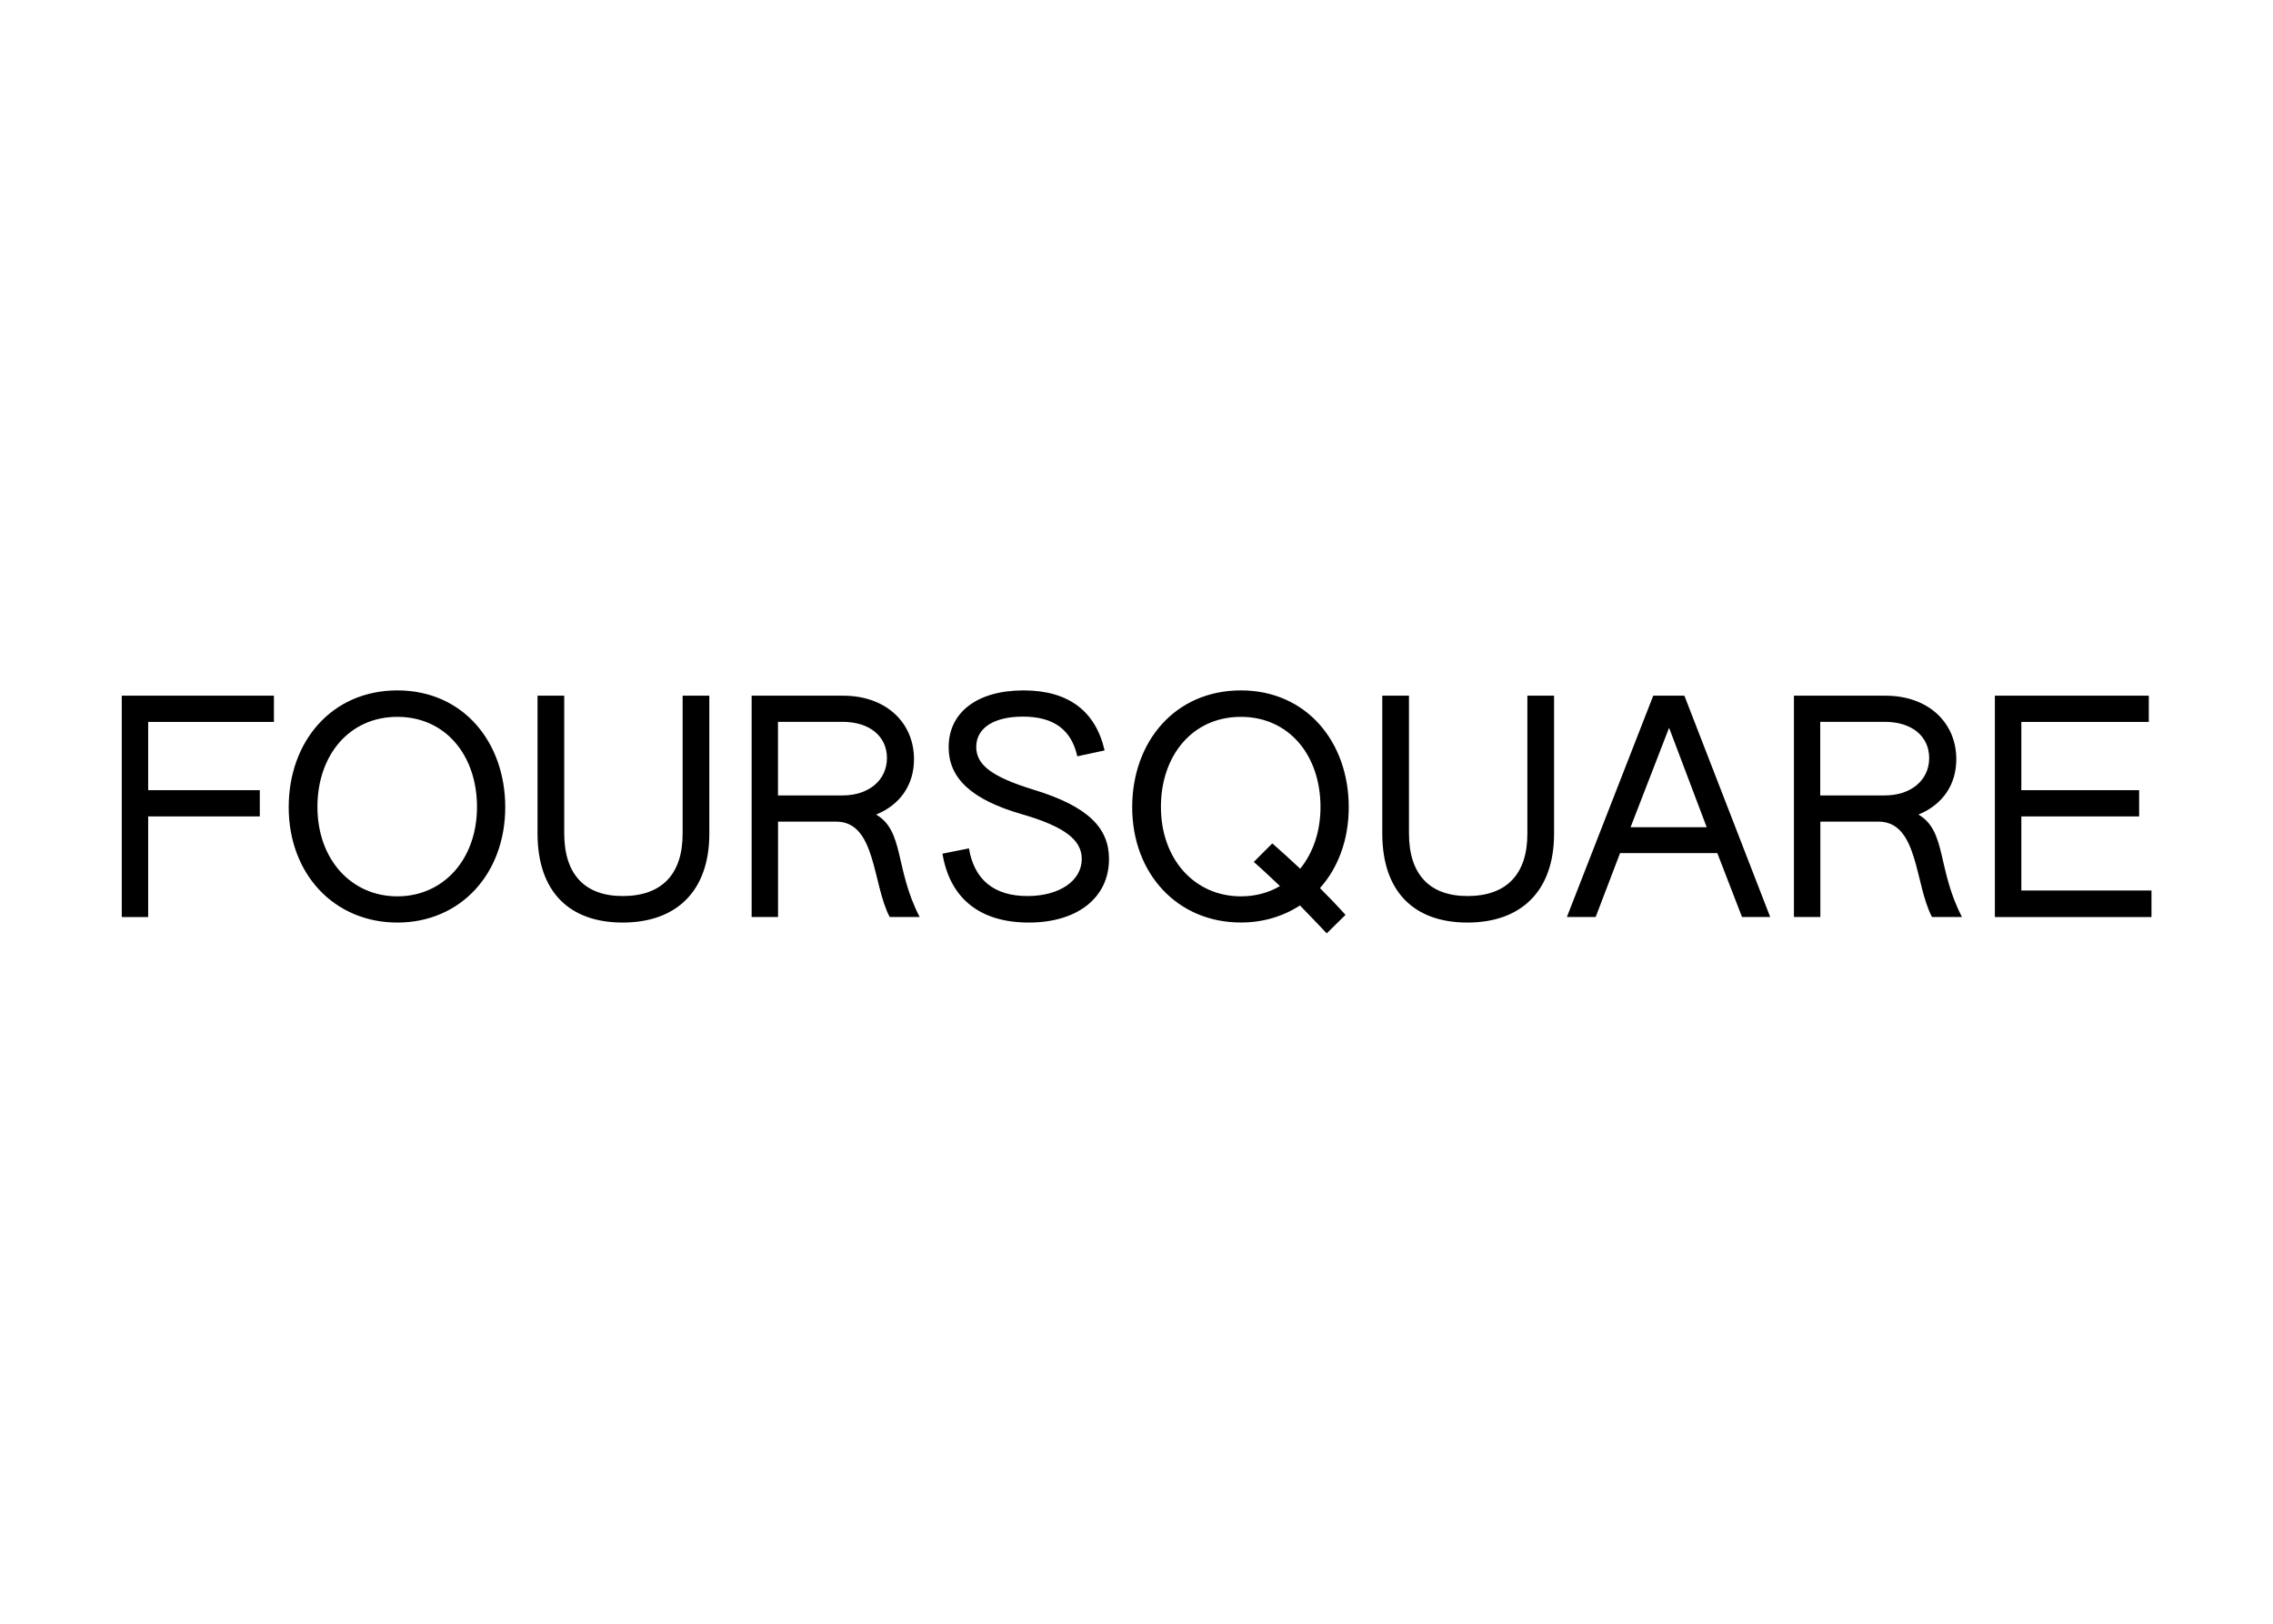 <svg clip-rule="evenodd" fill-rule="evenodd" stroke-linejoin="round" stroke-miterlimit="2" viewBox="0 0 560 400" xmlns="http://www.w3.org/2000/svg"><path d="m0 1.407h16.492v2.84h-13.63v7.402h12.099v2.841h-12.099v10.905h-2.862zm18.094 12.084c0-7.111 4.65-12.658 11.784-12.658 7.101 0 11.687 5.579 11.687 12.658 0 7.208-4.844 12.503-11.687 12.503-6.883 0-11.784-5.295-11.784-12.503zm20.409-.032c0-5.546-3.377-9.759-8.632-9.759s-8.664 4.206-8.664 9.759c0 5.675 3.66 9.694 8.664 9.694 4.972 0 8.632-3.987 8.632-9.694zm6.561 2.873v-14.925h2.894v14.925c0 4.464 2.258 6.789 6.336 6.789 4.175 0 6.497-2.293 6.497-6.757v-14.957h2.894v14.957c0 6.216-3.563 9.63-9.391 9.63-5.789 0-9.23-3.35-9.23-9.662zm23.207-14.925h9.925c4.618 0 7.674 2.898 7.674 6.886 0 2.712-1.435 4.908-4.104 5.997 3.055 1.784 2.007 5.868 4.715 11.099h-3.249c-1.878-3.569-1.466-10.333-5.795-10.333h-6.303v10.333h-2.863zm9.861 10.809c2.836 0 4.805-1.656 4.805-4.052 0-2.358-1.879-3.923-4.805-3.923h-7.005v7.975zm10.825 6.312 2.869-.573c.572 3.414 2.74 5.166 6.336 5.166 3.473 0 5.891-1.655 5.891-4.019 0-2.074-1.878-3.511-6.464-4.844-5.57-1.598-7.963-3.955-7.963-7.273 0-3.794 3.12-6.152 8.117-6.152 4.87 0 7.803 2.236 8.787 6.506l-2.959.638c-.637-2.873-2.547-4.303-5.892-4.303-3.119 0-5.062 1.211-5.062 3.285 0 1.914 1.621 3.221 6.175 4.625 5.988 1.817 8.214 4.175 8.214 7.524 0 4.181-3.409 6.886-8.697 6.886-5.287 0-8.554-2.615-9.352-7.466zm20.564-5.037c0-7.111 4.65-12.658 11.784-12.658 7.101 0 11.687 5.579 11.687 12.658 0 3.511-1.145 6.57-3.12 8.767.959.953 1.879 1.913 2.773 2.899l-2.039 2.009c-.927-.985-1.911-2.009-2.901-3.027-1.814 1.179-3.982 1.849-6.4 1.849-6.876.006-11.784-5.289-11.784-12.497zm16.016 8.548c-.958-.895-1.878-1.784-2.836-2.615l2.006-2.01c1.017.895 2.039 1.817 3.024 2.744 1.37-1.688 2.199-3.987 2.199-6.699 0-5.546-3.377-9.759-8.632-9.759s-8.664 4.206-8.664 9.759c0 5.675 3.66 9.694 8.664 9.694 1.57 0 2.998-.38 4.239-1.114zm11.089-5.707v-14.925h2.894v14.925c0 4.464 2.258 6.789 6.336 6.789 4.175 0 6.497-2.293 6.497-6.757v-14.957h2.894v14.957c0 6.216-3.563 9.63-9.391 9.63-5.795 0-9.23-3.35-9.23-9.662zm29.37-14.925h3.376l9.301 23.982h-3.055l-2.676-6.919h-10.542l-2.644 6.919h-3.119zm5.795 14.255-4.078-10.777-4.175 10.777zm9.455-14.255h9.925c4.618 0 7.674 2.898 7.674 6.886 0 2.712-1.435 4.908-4.104 5.997 3.055 1.784 2.007 5.868 4.715 11.099h-3.248c-1.879-3.569-1.467-10.333-5.796-10.333h-6.303v10.333h-2.863zm9.854 10.809c2.837 0 4.805-1.656 4.805-4.052 0-2.358-1.878-3.923-4.805-3.923h-7.004v7.975zm11.925-10.809h16.685v2.84h-13.816v7.402h12.768v2.841h-12.768v8.032h14.106v2.873h-16.975z" transform="matrix(2.273 0 0 2.273 30 168.182)"/></svg>
